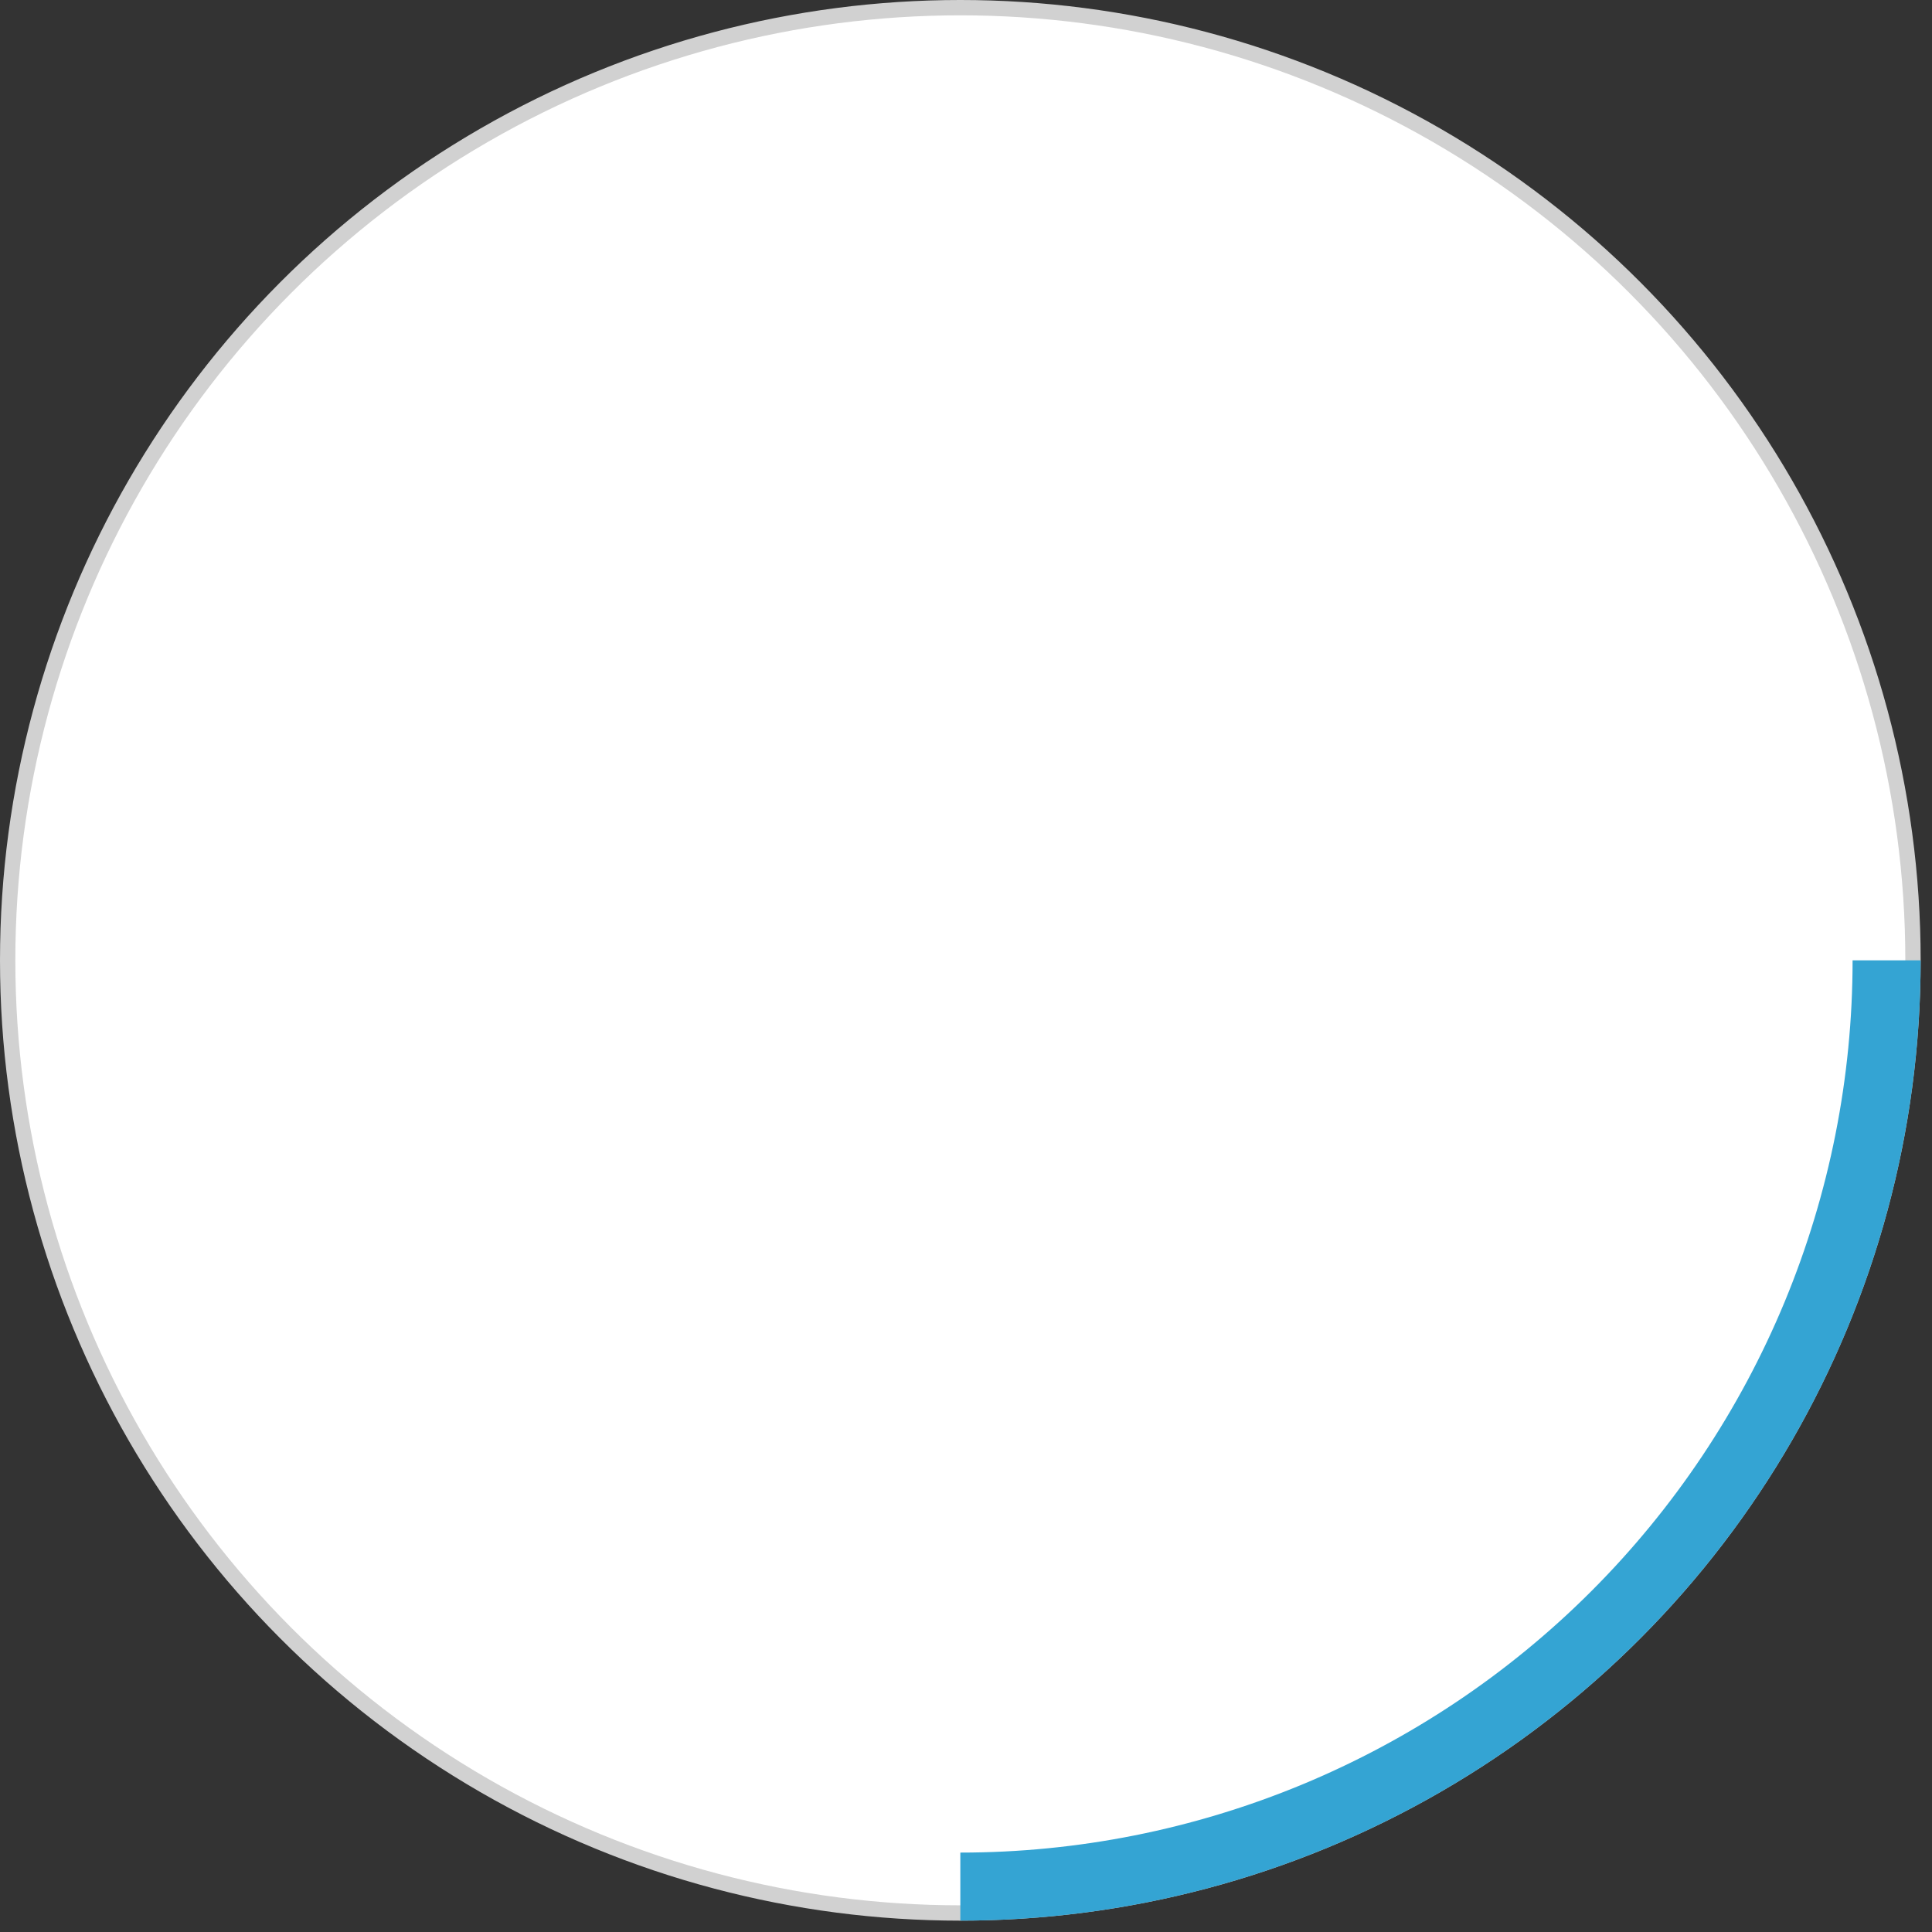 <?xml version="1.0" encoding="UTF-8"?> <svg xmlns="http://www.w3.org/2000/svg" width="126" height="126" viewBox="0 0 126 126" fill="none"><rect x="0" y="0" width="126" height="126" fill="#333333" stroke="none"/> <circle cx="62.63" cy="62.63" r="62.13" fill="white" stroke="#D1D1D1"></circle> <path d="M125.259 62.63C125.259 70.854 123.639 78.998 120.492 86.597C117.344 94.195 112.731 101.1 106.915 106.915C101.1 112.731 94.195 117.344 86.597 120.492C78.998 123.639 70.854 125.259 62.63 125.259V120.821C70.271 120.821 77.838 119.316 84.899 116.392C91.959 113.467 98.374 109.181 103.777 103.777C109.181 98.374 113.467 91.959 116.392 84.899C119.316 77.838 120.821 70.271 120.821 62.63H125.259Z" fill="#34A4D3"></path> </svg> 
